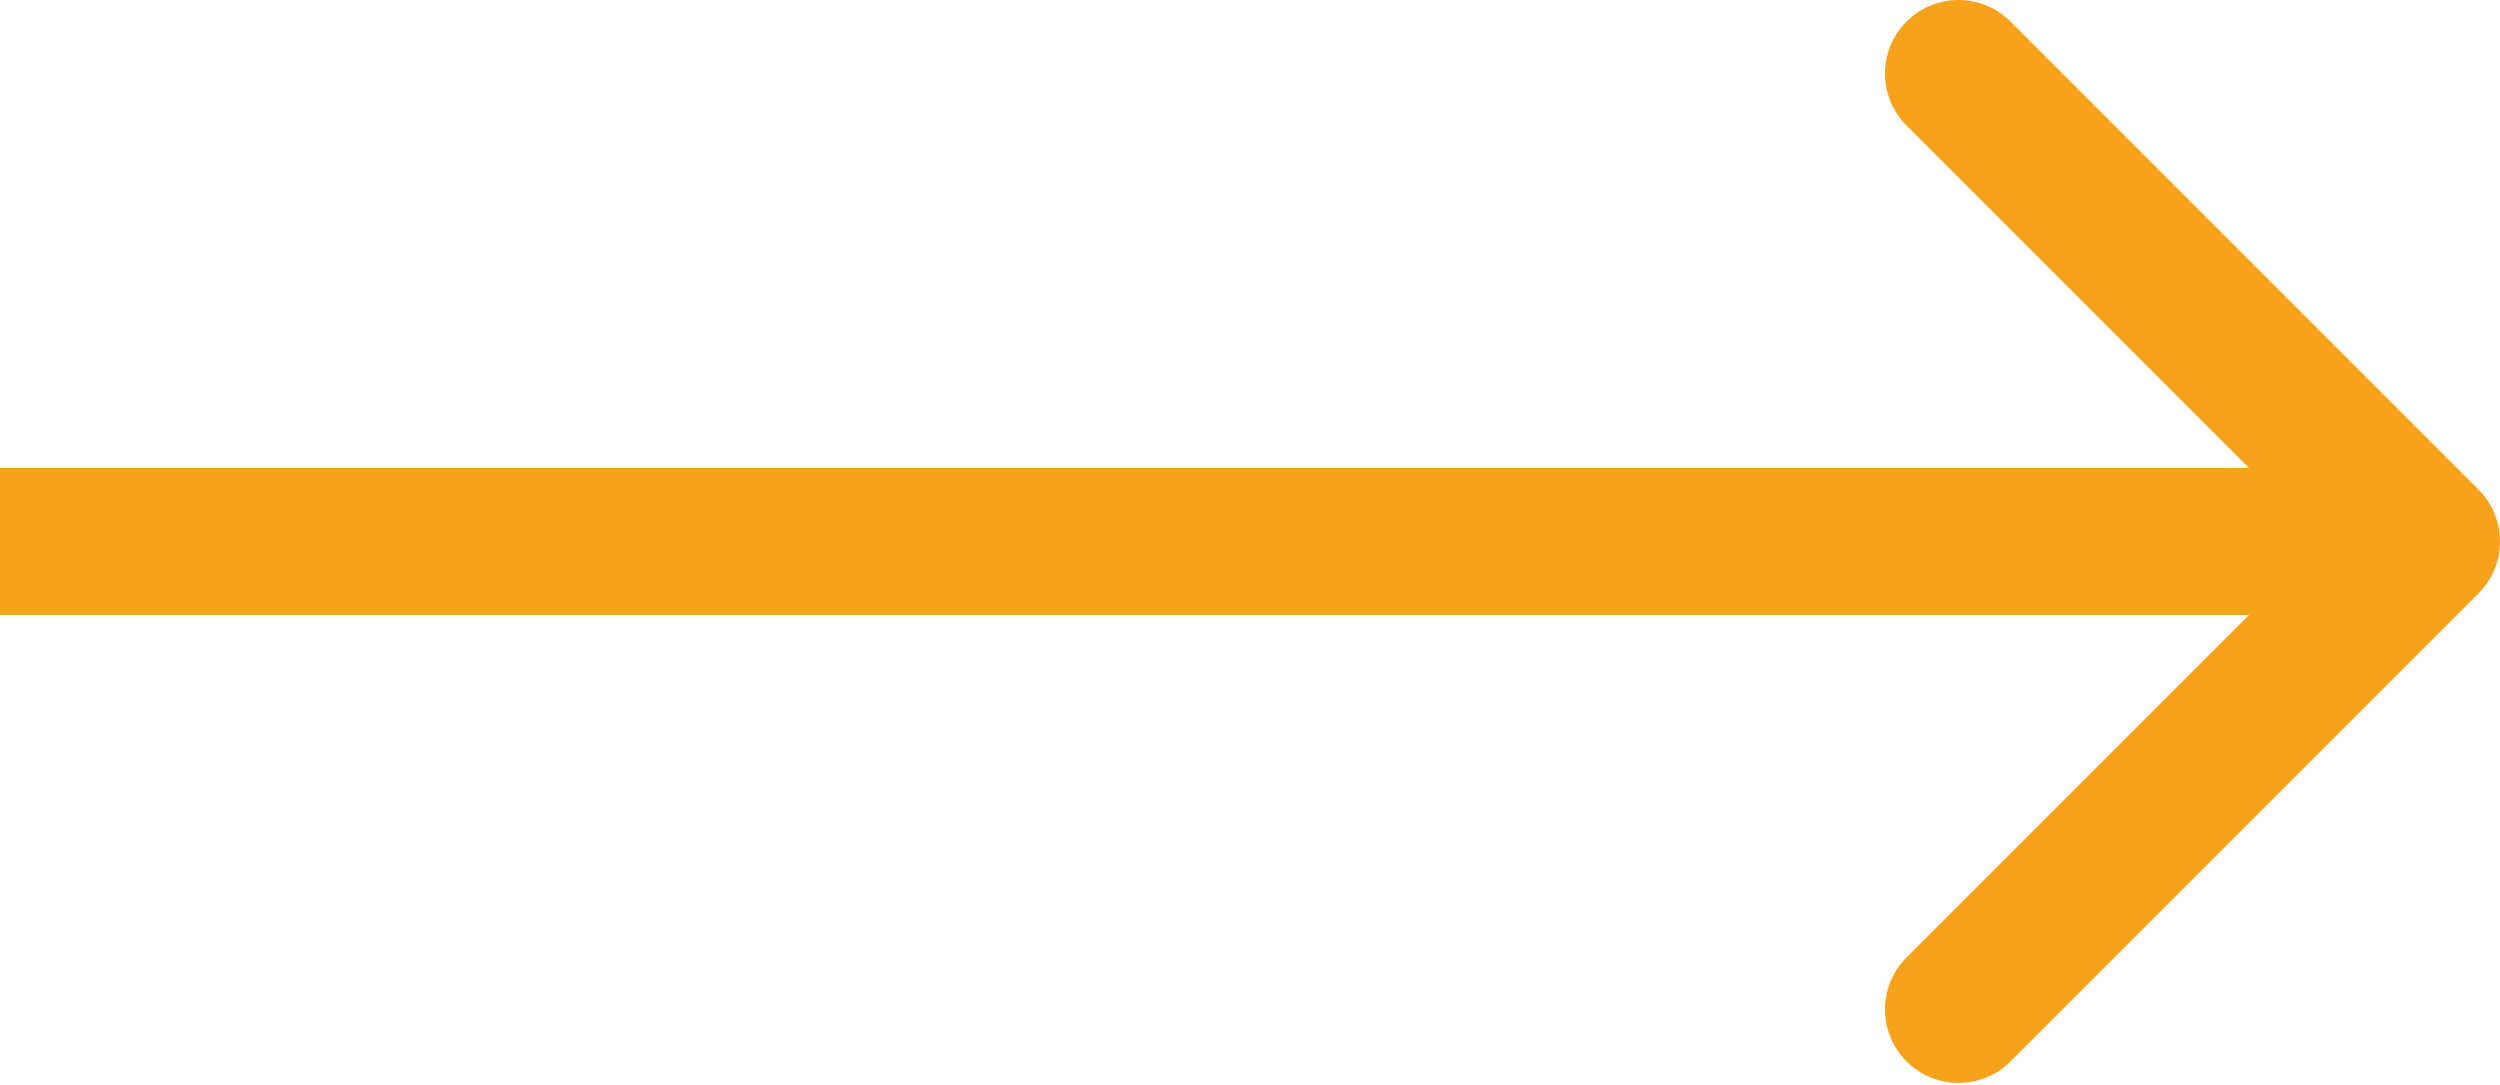 <?xml version="1.0" encoding="UTF-8"?> <svg xmlns="http://www.w3.org/2000/svg" width="136" height="59" viewBox="0 0 136 59" fill="none"> <path d="M134.828 32.285C136.391 30.722 136.391 28.19 134.828 26.628L109.373 1.172C107.81 -0.39 105.278 -0.39 103.716 1.172C102.154 2.734 102.154 5.267 103.716 6.829L126.343 29.456L103.716 52.084C102.154 53.646 102.154 56.178 103.716 57.74C105.278 59.302 107.81 59.302 109.373 57.74L134.828 32.285ZM0 33.456H132V25.456H0V33.456Z" fill="#F6A21A"></path> </svg> 